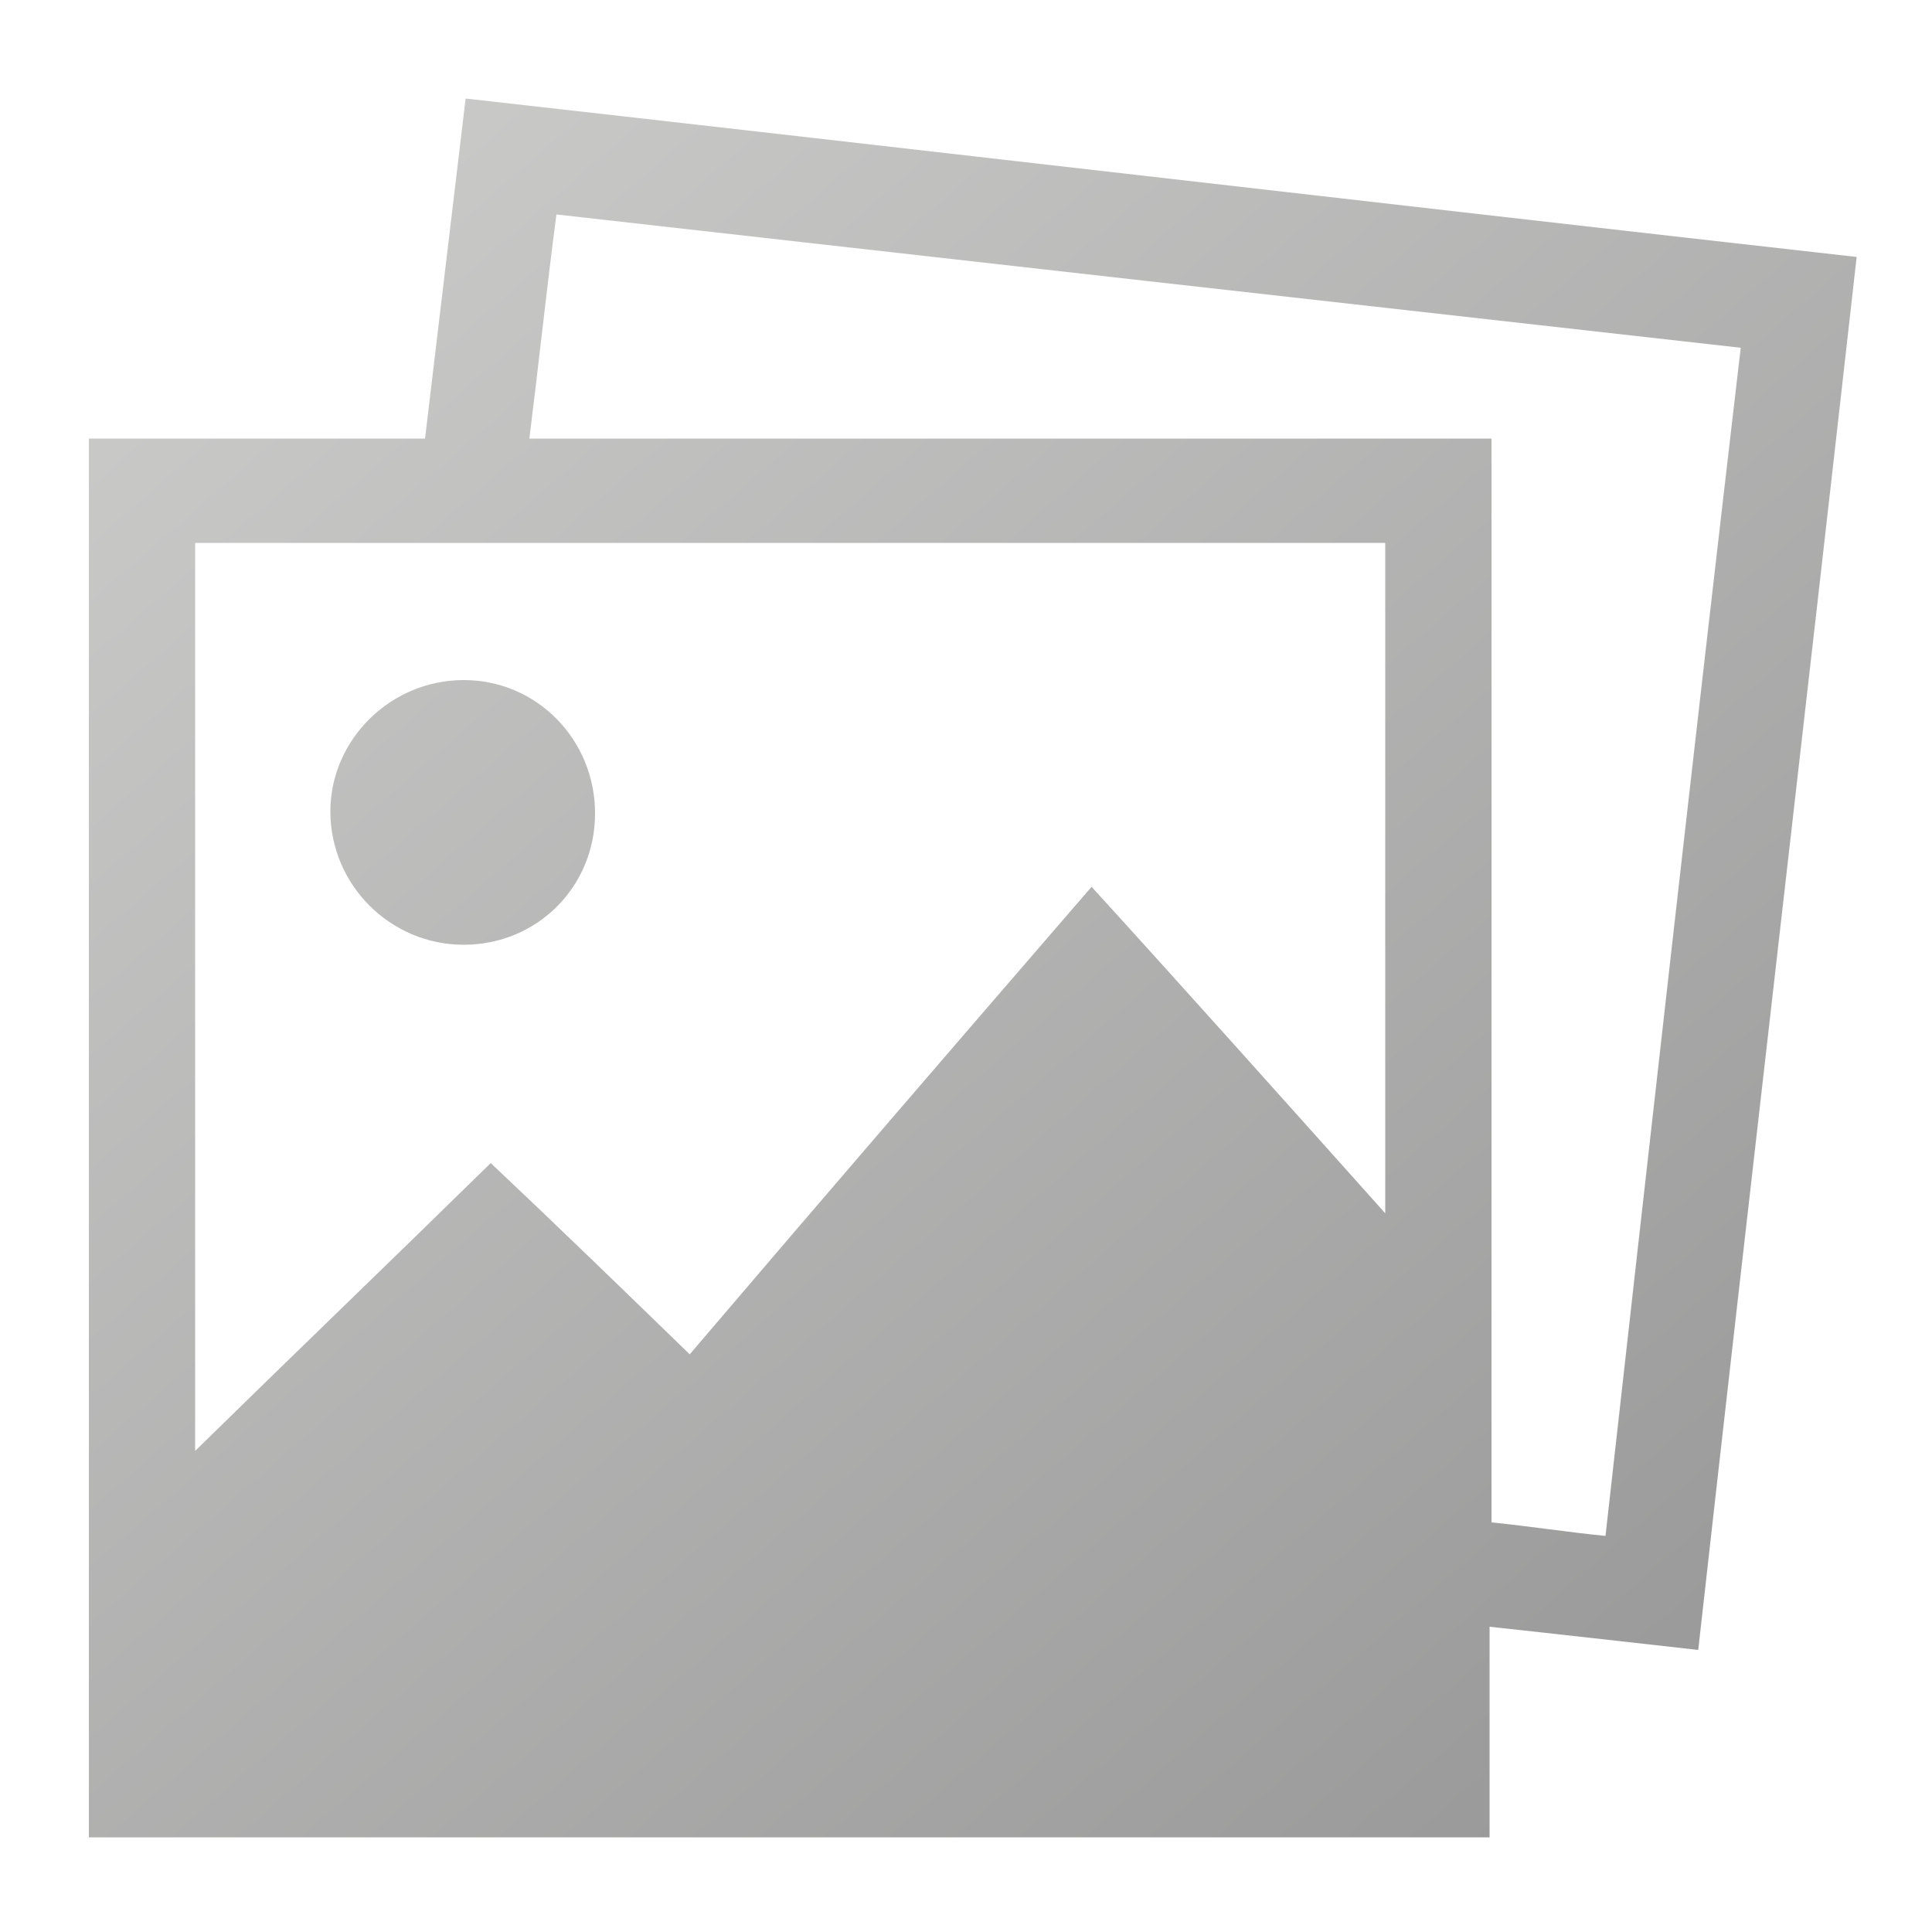 <?xml version="1.0" encoding="utf-8"?>
<!-- Generator: Adobe Illustrator 26.2.0, SVG Export Plug-In . SVG Version: 6.00 Build 0)  -->
<svg version="1.1" xmlns="http://www.w3.org/2000/svg" xmlns:xlink="http://www.w3.org/1999/xlink" x="0px" y="0px"
	 viewBox="0 0 100 100" style="enable-background:new 0 0 100 100;" xml:space="preserve">
<style type="text/css">
	.st0{display:none;}
	.st1{display:inline;fill:#343A40;}
	.st2{fill:url(#SVGID_1_);}
	.st3{fill:url(#SVGID_00000095303035473322836910000000798091402653990830_);}
	.st4{fill:url(#SVGID_00000016753567774641731920000007156587080153043377_);}
	.st5{fill:url(#SVGID_00000083078660756889229840000002927517867582427293_);}
	.st6{fill:url(#SVGID_00000003804112618938871400000013016291060497390526_);}
	.st7{fill:url(#SVGID_00000047780968049633516580000010290247451630411143_);}
	.st8{fill:url(#SVGID_00000023262973289972892700000000858127657215657657_);}
	.st9{fill:url(#SVGID_00000177474751173546745390000008389525758831468473_);}
	.st10{fill:url(#SVGID_00000163784061468837847170000016265054627870296758_);}
	.st11{fill:url(#SVGID_00000101806749607189815190000012641322875623830156_);}
	.st12{fill:url(#SVGID_00000063610064844873268300000015385116484361886367_);}
	.st13{fill:url(#SVGID_00000079488018621444637700000009482991255564978339_);}
	.st14{fill:url(#SVGID_00000183250436590065354390000016337948897012191894_);}
	.st15{fill:url(#SVGID_00000168103942414046214670000016531332472168538004_);}
	.st16{fill:#212528;}
	.st17{fill:url(#SVGID_00000081634007543888953020000007421694495124173964_);}
	.st18{fill:url(#SVGID_00000044888704186052022190000012589361202580794789_);}
	.st19{fill:url(#SVGID_00000167383264736819142680000015148173683682079162_);}
	.st20{fill:url(#SVGID_00000110450563171570367740000015771907377549445504_);}
	.st21{fill:url(#SVGID_00000183936593379449840350000005337842228386181052_);}
	.st22{fill:url(#SVGID_00000124152665945198228740000011641868214363927996_);}
	.st23{fill:url(#SVGID_00000049200249693386090020000006963815820851521970_);}
	.st24{fill:url(#SVGID_00000067917021072385499050000002187460259016260004_);}
	.st25{fill:url(#SVGID_00000113336995537856490200000005009596007109610652_);}
	.st26{fill:url(#SVGID_00000176035746164241185940000011216312182023969725_);}
	.st27{fill:url(#SVGID_00000013893672564265310010000018235574056712726918_);}
	.st28{fill:url(#SVGID_00000025440788992043577750000000462984842028487844_);}
	.st29{fill:url(#SVGID_00000103987358792663836320000017769391480233424827_);}
	.st30{fill:url(#SVGID_00000080193667527482589060000016784597095798148031_);}
	.st31{fill:url(#SVGID_00000159433683889482080910000009760108738998144953_);}
	.st32{fill:url(#SVGID_00000026148644542883545870000008519297363663731354_);}
	.st33{fill:url(#SVGID_00000038389350271051690150000010706407039235289258_);}
	.st34{fill:url(#SVGID_00000047742307090133168700000005089165399804705682_);}
	.st35{fill:url(#SVGID_00000000214972997120113140000008587453901436408718_);}
	.st36{fill:url(#SVGID_00000145773264650943936770000002337959805829541033_);}
	.st37{fill:url(#SVGID_00000050637597386826668830000000319556571375682745_);}
	.st38{fill:url(#SVGID_00000165233907362230624380000000262950476545723023_);}
	.st39{fill:url(#SVGID_00000152951452057012654900000008822512047016170134_);}
	.st40{fill:url(#SVGID_00000052815270479203485950000002870991020785111979_);}
	.st41{fill:url(#SVGID_00000127746182517205465420000010134298881037102222_);}
	.st42{fill:url(#SVGID_00000083769419723984927260000000959312775743105978_);}
	.st43{fill:url(#SVGID_00000118384366790068295670000005273741050108371077_);}
	.st44{fill:url(#SVGID_00000112619145482968624860000012404291823048299680_);}
</style>
<g id="BG" class="st0">
	<rect x="-423.9" y="-49.6" class="st1" width="16266.7" height="9729.6"/>
</g>
<g id="Layer_1">
	<g>
		<linearGradient id="SVGID_1_" gradientUnits="userSpaceOnUse" x1="9.783" y1="7.567" x2="84.002" y2="92.844">
			<stop  offset="0" style="stop-color:#CCCCCB"/>
			<stop  offset="1" style="stop-color:#999999"/>
		</linearGradient>
		<path class="st2" d="M77.1,84.2c0,3.7,0,7.3,0,10.9c-24.2,0-48.3,0-72.5,0c0-24.1,0-48.2,0-72.4c5.8,0,11.5,0,17.4,0
			c0.7-5.9,1.4-11.7,2.1-17.6c24,2.7,48,5.5,72,8.2c-2.7,24-5.5,48-8.2,72.1C84.3,85,80.8,84.6,77.1,84.2z M56.5,45.9
			c5.1,5.6,10.1,11.2,15.2,16.9c0-11.7,0-23.2,0-34.7c-20.6,0-41.1,0-61.6,0c0,15.6,0,31.2,0,47c5.1-5,10.2-9.9,15.3-14.9
			c3.5,3.3,6.9,6.6,10.3,9.9C42.6,62,49.5,54,56.5,45.9z M27.4,22.7c16.7,0,33.2,0,49.8,0c0,18.8,0,37.4,0,56.1
			c2,0.2,3.9,0.5,5.9,0.7c2.3-20.5,4.6-41,7-61.5c-20.5-2.3-40.9-4.6-61.3-6.9C28.3,14.9,27.9,18.7,27.4,22.7z"/>
		
			<linearGradient id="SVGID_00000096026711661458085850000005042769787395844232_" gradientUnits="userSpaceOnUse" x1="0.813" y1="15.373" x2="75.032" y2="100.651">
			<stop  offset="0" style="stop-color:#CCCCCB"/>
			<stop  offset="1" style="stop-color:#999999"/>
		</linearGradient>
		<path style="fill:url(#SVGID_00000096026711661458085850000005042769787395844232_);" d="M24,48.9c-3.8,0-6.9-3.1-6.9-6.9
			c0-3.7,3.1-6.8,6.9-6.8c3.8,0,6.8,3.1,6.8,6.9C30.8,45.9,27.8,48.9,24,48.9z"/>
	</g>
</g>
</svg>
